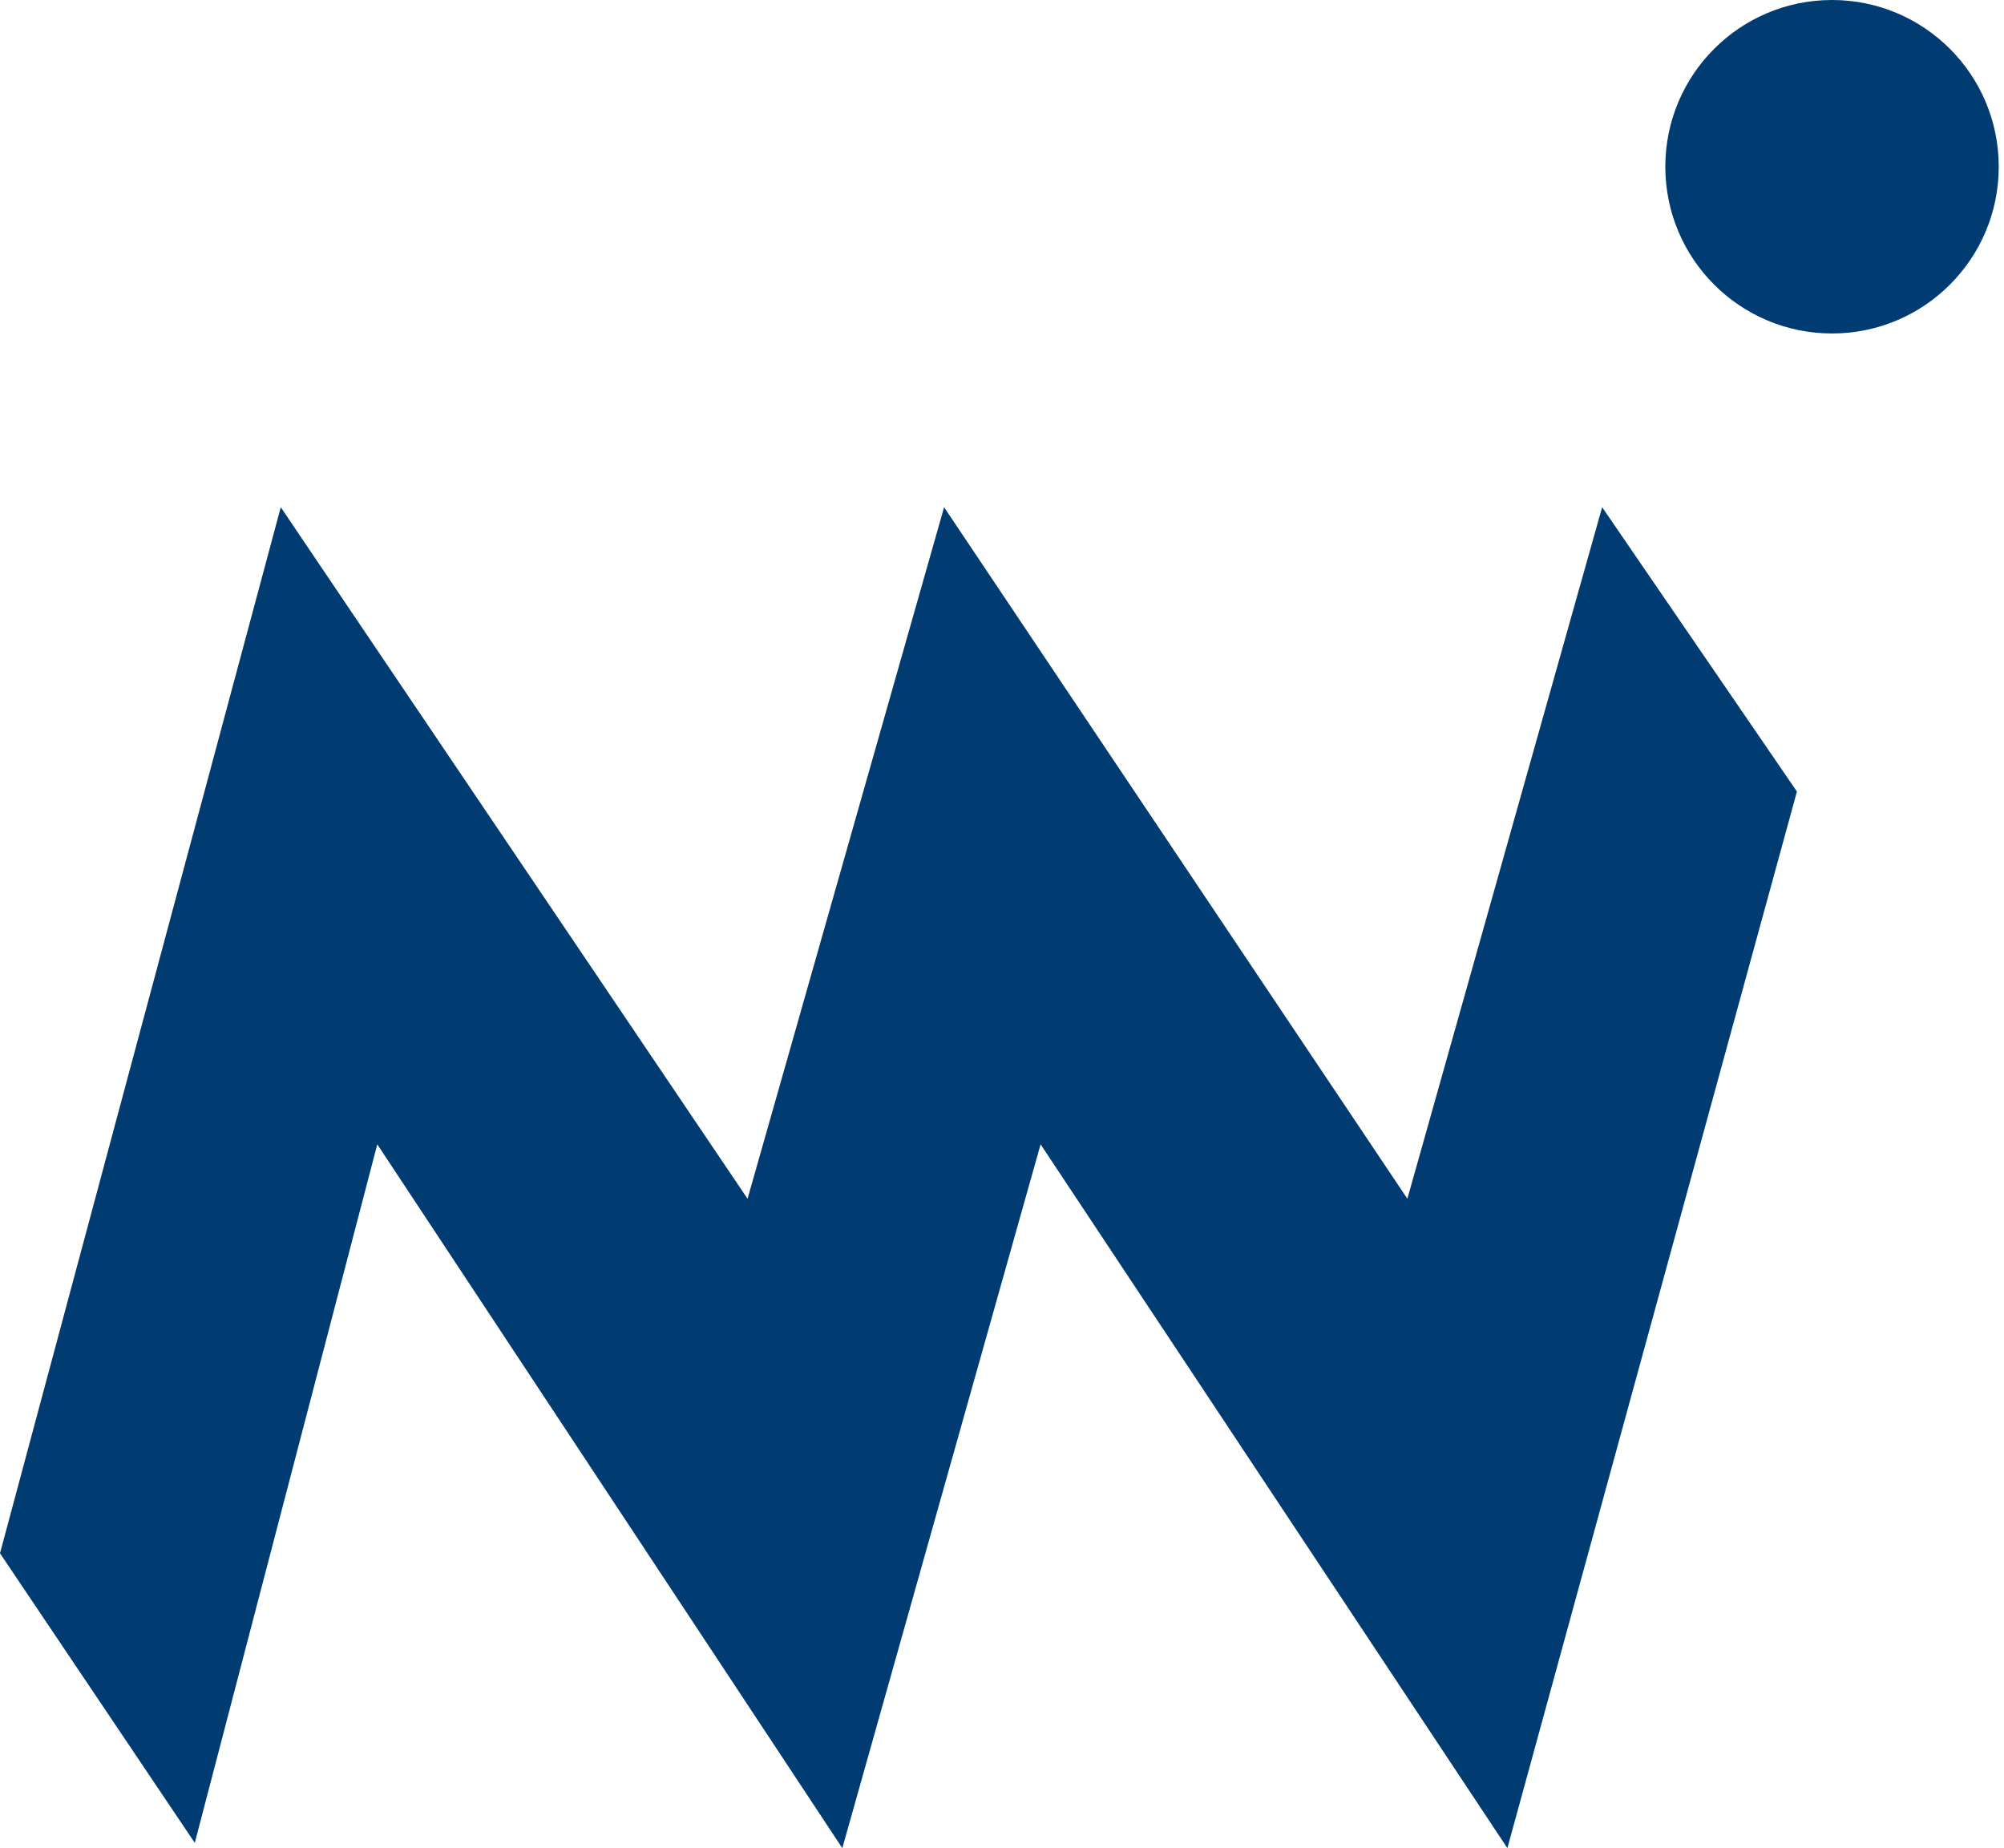 <?xml version="1.0" encoding="utf-8"?>
<!-- Generator: Adobe Illustrator 22.0.0, SVG Export Plug-In . SVG Version: 6.00 Build 0)  -->
<svg version="1.1" id="图层_1" xmlns="http://www.w3.org/2000/svg" xmlns:xlink="http://www.w3.org/1999/xlink" x="0px" y="0px"
	 viewBox="0 0 114.2 105.3" style="enable-background:new 0 0 114.2 105.3;" xml:space="preserve">
<style type="text/css">
	.st0{fill:#003C71;}
</style>
<g id="full-rgb">
	<g>
		<g id="logoMark">
			<polygon id="logoMark_PathItem_" class="st0" points="59.3,65.2 48,105.3 21.5,65.2 11.1,105 0,88.5 16,28.9 42.6,68.3 
				53.8,28.9 80.2,68.3 91.3,28.9 102.4,45.1 85.9,105.3 			"/>
			<circle id="logoMark_PathItem_2" class="st0" cx="104.4" cy="9.5" r="9.5"/>
		</g>
	</g>
</g>
</svg>
